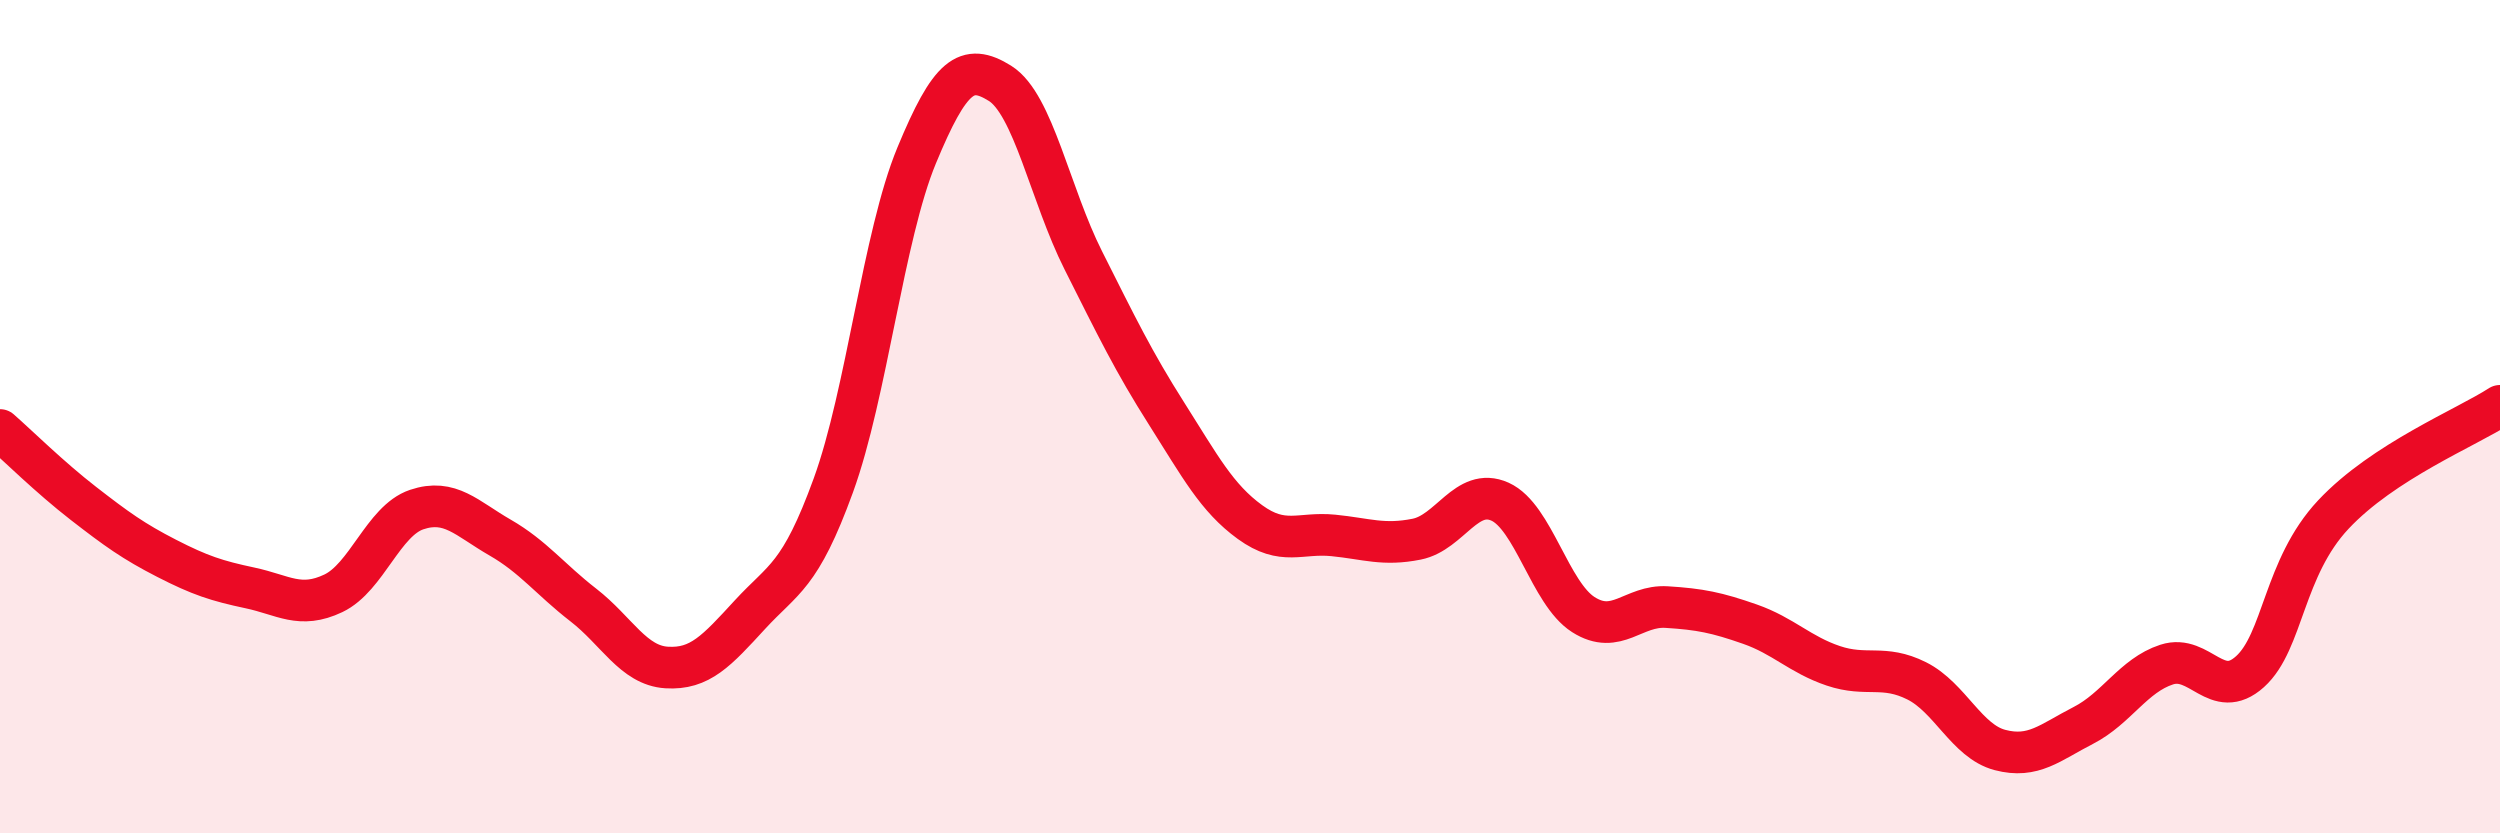 
    <svg width="60" height="20" viewBox="0 0 60 20" xmlns="http://www.w3.org/2000/svg">
      <path
        d="M 0,10.32 C 0.4,10.67 1.2,11.46 2,12.08 C 2.8,12.7 3.2,12.99 4,13.4 C 4.8,13.81 5.2,13.94 6,14.11 C 6.8,14.28 7.2,14.62 8,14.24 C 8.8,13.86 9.2,12.5 10,12.23 C 10.8,11.96 11.2,12.44 12,12.9 C 12.8,13.36 13.2,13.9 14,14.52 C 14.8,15.14 15.2,15.97 16,16.02 C 16.8,16.07 17.2,15.62 18,14.75 C 18.8,13.88 19.2,13.85 20,11.65 C 20.8,9.45 21.2,5.66 22,3.73 C 22.8,1.8 23.2,1.5 24,2 C 24.8,2.5 25.2,4.66 26,6.25 C 26.8,7.84 27.2,8.67 28,9.93 C 28.8,11.19 29.2,11.95 30,12.53 C 30.8,13.11 31.2,12.77 32,12.85 C 32.8,12.93 33.2,13.1 34,12.94 C 34.8,12.78 35.2,11.68 36,12.04 C 36.8,12.4 37.2,14.24 38,14.75 C 38.8,15.26 39.2,14.52 40,14.57 C 40.8,14.62 41.2,14.7 42,14.98 C 42.8,15.26 43.2,15.71 44,15.98 C 44.8,16.25 45.2,15.94 46,16.34 C 46.8,16.74 47.2,17.79 48,18 C 48.8,18.21 49.2,17.82 50,17.41 C 50.8,17 51.2,16.21 52,15.95 C 52.8,15.69 53.2,16.84 54,16.12 C 54.8,15.4 54.8,13.63 56,12.35 C 57.2,11.07 59.2,10.26 60,9.74L60 20L0 20Z"
        fill="#EB0A25"
        opacity="0.1"
        stroke-linecap="round"
        stroke-linejoin="round"
      />
      <path
        d="M 0,10.32 C 0.4,10.67 1.2,11.46 2,12.08 C 2.8,12.7 3.2,12.99 4,13.4 C 4.8,13.81 5.2,13.94 6,14.11 C 6.8,14.28 7.2,14.62 8,14.24 C 8.8,13.86 9.2,12.5 10,12.23 C 10.8,11.96 11.2,12.44 12,12.9 C 12.8,13.36 13.2,13.9 14,14.52 C 14.8,15.14 15.2,15.97 16,16.02 C 16.8,16.07 17.2,15.62 18,14.75 C 18.8,13.88 19.2,13.85 20,11.65 C 20.8,9.45 21.2,5.66 22,3.73 C 22.8,1.8 23.2,1.5 24,2 C 24.8,2.5 25.2,4.66 26,6.25 C 26.8,7.84 27.2,8.67 28,9.93 C 28.8,11.19 29.2,11.95 30,12.53 C 30.8,13.11 31.2,12.77 32,12.85 C 32.8,12.93 33.2,13.1 34,12.94 C 34.8,12.78 35.2,11.68 36,12.04 C 36.8,12.4 37.2,14.24 38,14.75 C 38.8,15.26 39.2,14.52 40,14.57 C 40.8,14.62 41.2,14.7 42,14.98 C 42.8,15.26 43.2,15.71 44,15.98 C 44.8,16.25 45.2,15.94 46,16.34 C 46.8,16.74 47.2,17.79 48,18 C 48.8,18.21 49.2,17.82 50,17.41 C 50.8,17 51.2,16.21 52,15.95 C 52.8,15.69 53.2,16.84 54,16.12 C 54.8,15.4 54.8,13.63 56,12.35 C 57.2,11.07 59.2,10.26 60,9.74"
        stroke="#EB0A25"
        stroke-width="1"
        fill="none"
        stroke-linecap="round"
        stroke-linejoin="round"
      />
    </svg>
  